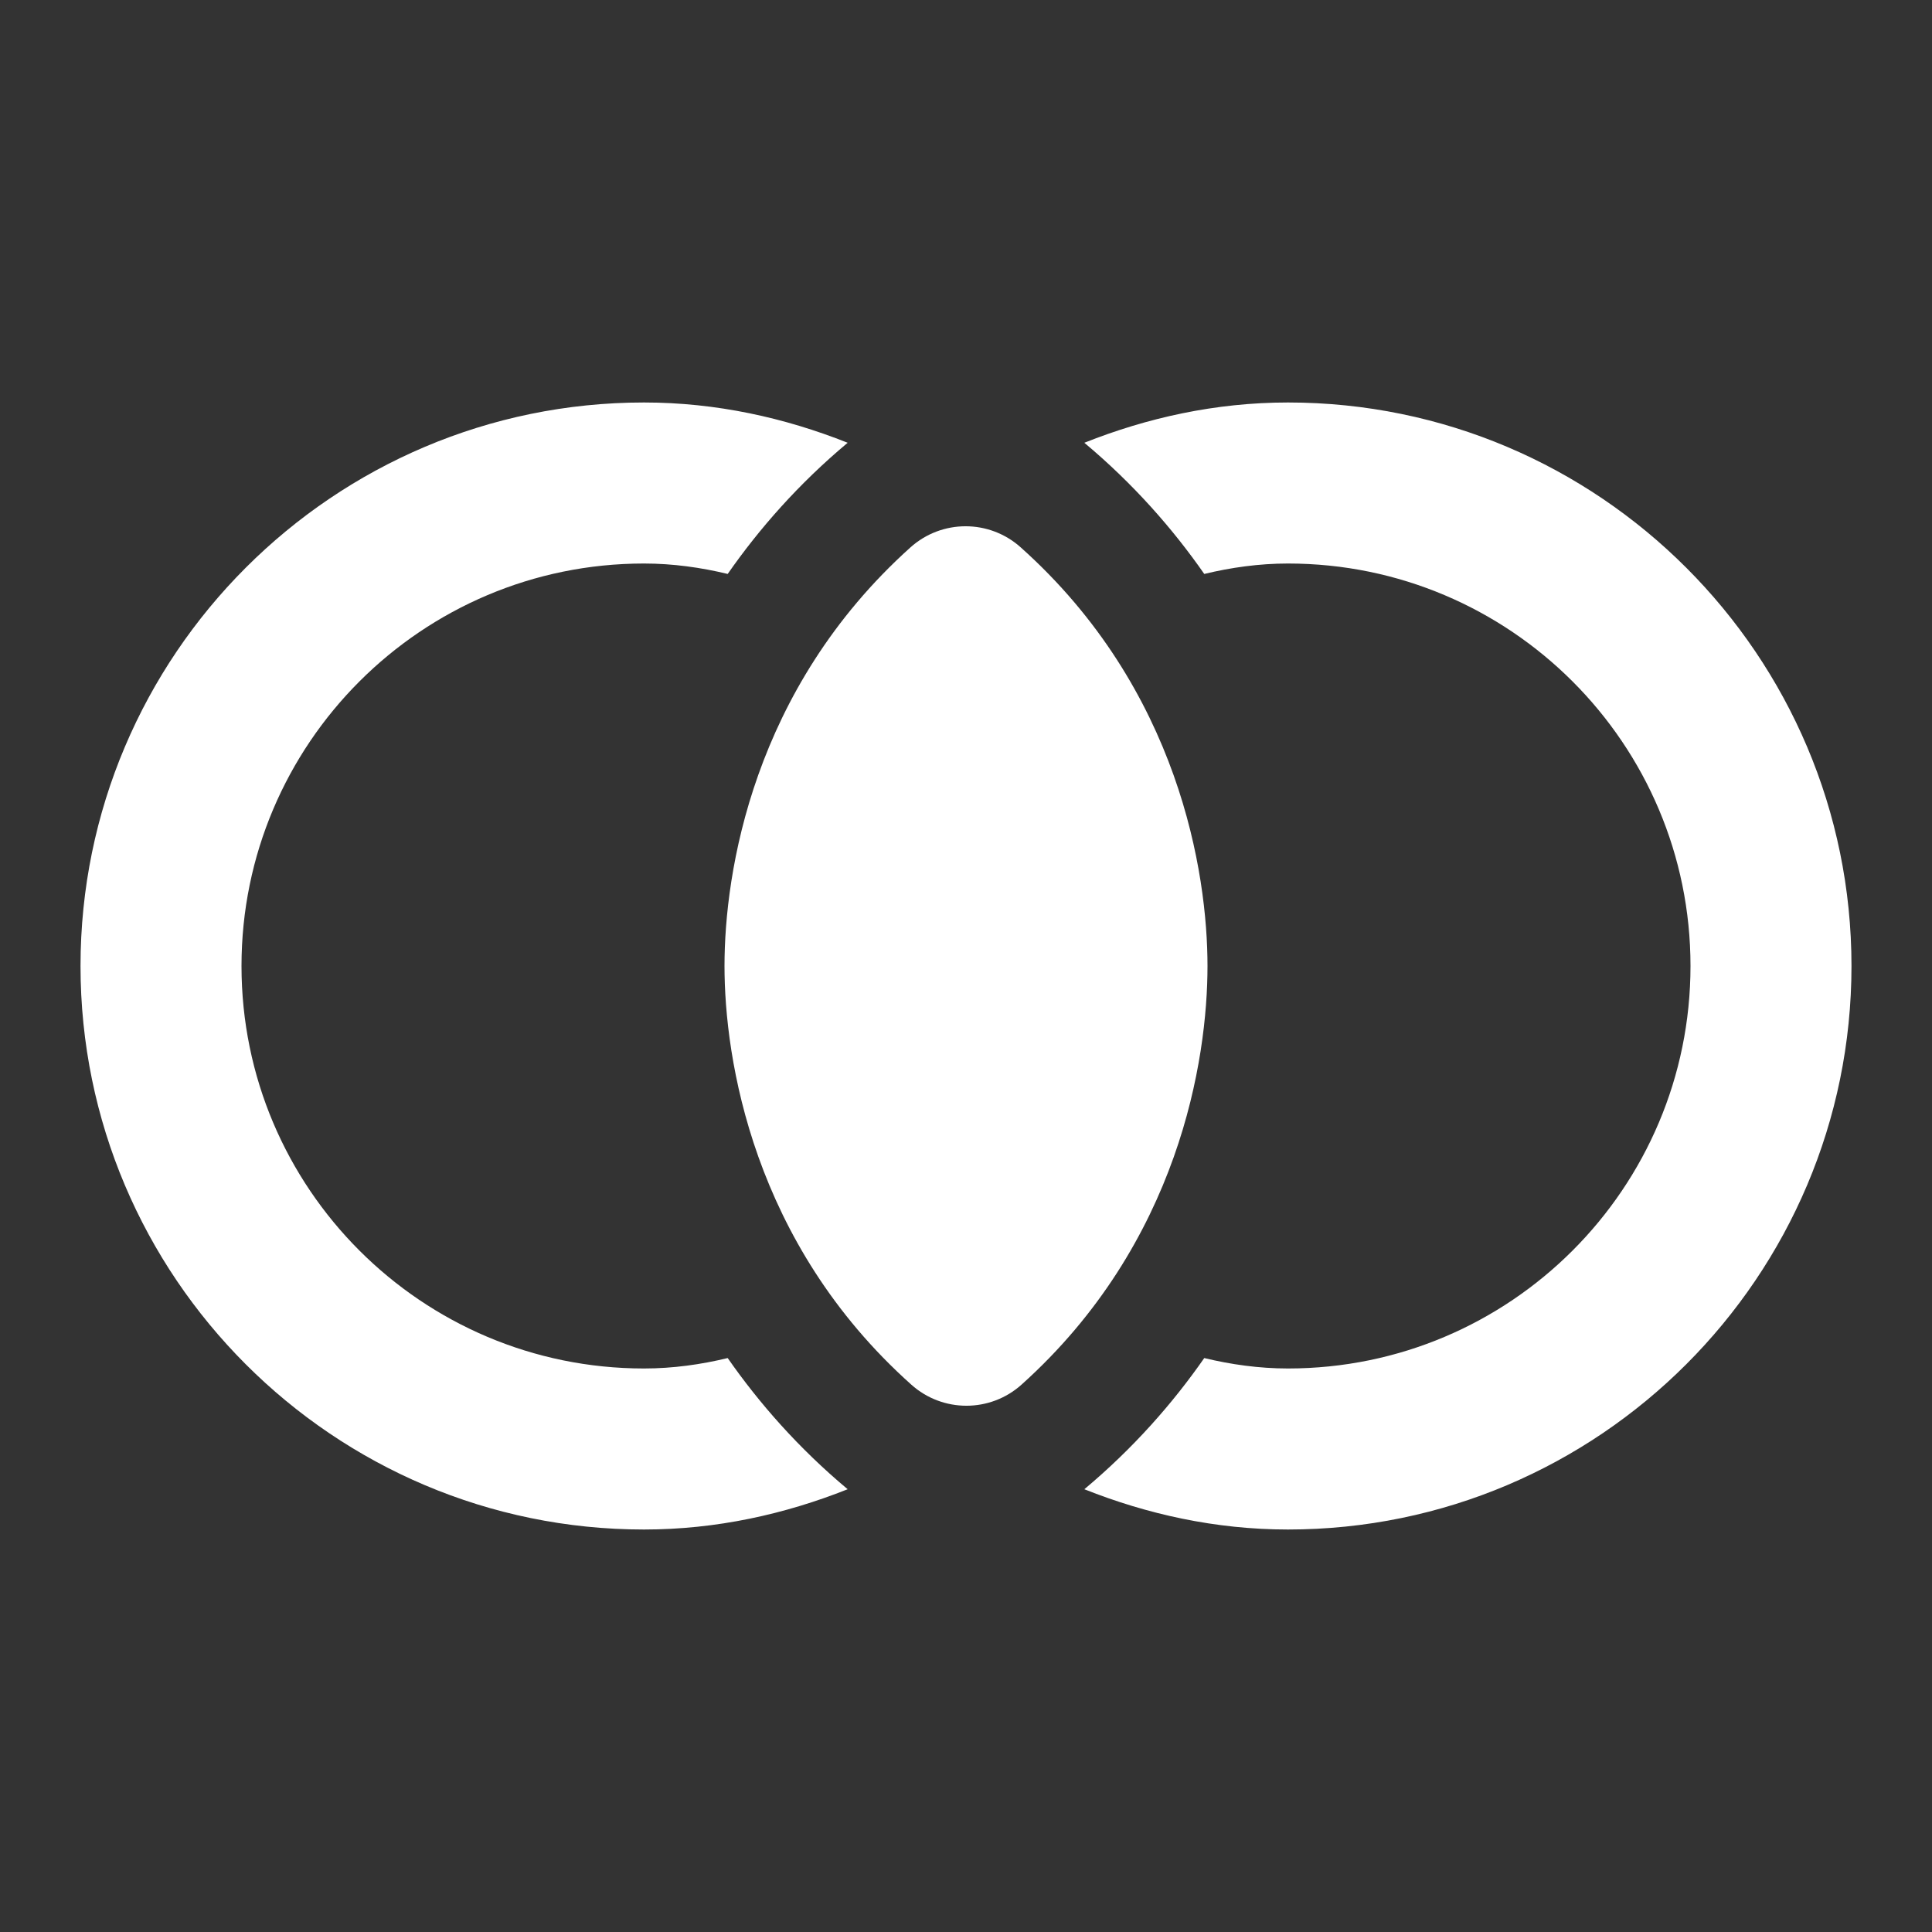<svg width="40" height="40" viewBox="0 0 40 40" fill="none" xmlns="http://www.w3.org/2000/svg">
<rect x="0" y="0" width="40" height="40" fill="#333333" stroke="none"/>
<path d="M21.133 11.333C20.483 10.75 19.5 10.75 18.85 11.333C15.583 14.267 15 18.067 15 20C15 21.917 15.583 25.733 18.867 28.667C19.517 29.25 20.5 29.25 21.15 28.667C24.417 25.733 25 21.933 25 20C25 18.083 24.417 14.267 21.133 11.333Z" fill="white"/>
<path d="M15.066 28.117C14.517 28.25 13.933 28.333 13.333 28.333C8.733 28.333 5 24.6 5 20C5 15.4 8.733 11.667 13.333 11.667C13.933 11.667 14.517 11.75 15.066 11.883C15.716 10.95 16.533 10.017 17.55 9.167C16.25 8.65 14.833 8.333 13.333 8.333C6.9 8.333 1.667 13.567 1.667 20C1.667 26.433 6.9 31.667 13.333 31.667C14.833 31.667 16.25 31.35 17.55 30.833C16.533 29.983 15.716 29.05 15.066 28.117ZM26.666 8.333C25.166 8.333 23.75 8.65 22.45 9.167C23.466 10.017 24.283 10.95 24.933 11.883C25.483 11.75 26.067 11.667 26.666 11.667C31.267 11.667 35 15.4 35 20C35 24.6 31.267 28.333 26.666 28.333C26.067 28.333 25.483 28.25 24.933 28.117C24.283 29.05 23.466 29.983 22.45 30.833C23.75 31.35 25.166 31.667 26.666 31.667C33.1 31.667 38.333 26.433 38.333 20C38.333 13.567 33.1 8.333 26.666 8.333Z" fill="white"/>
</svg>

